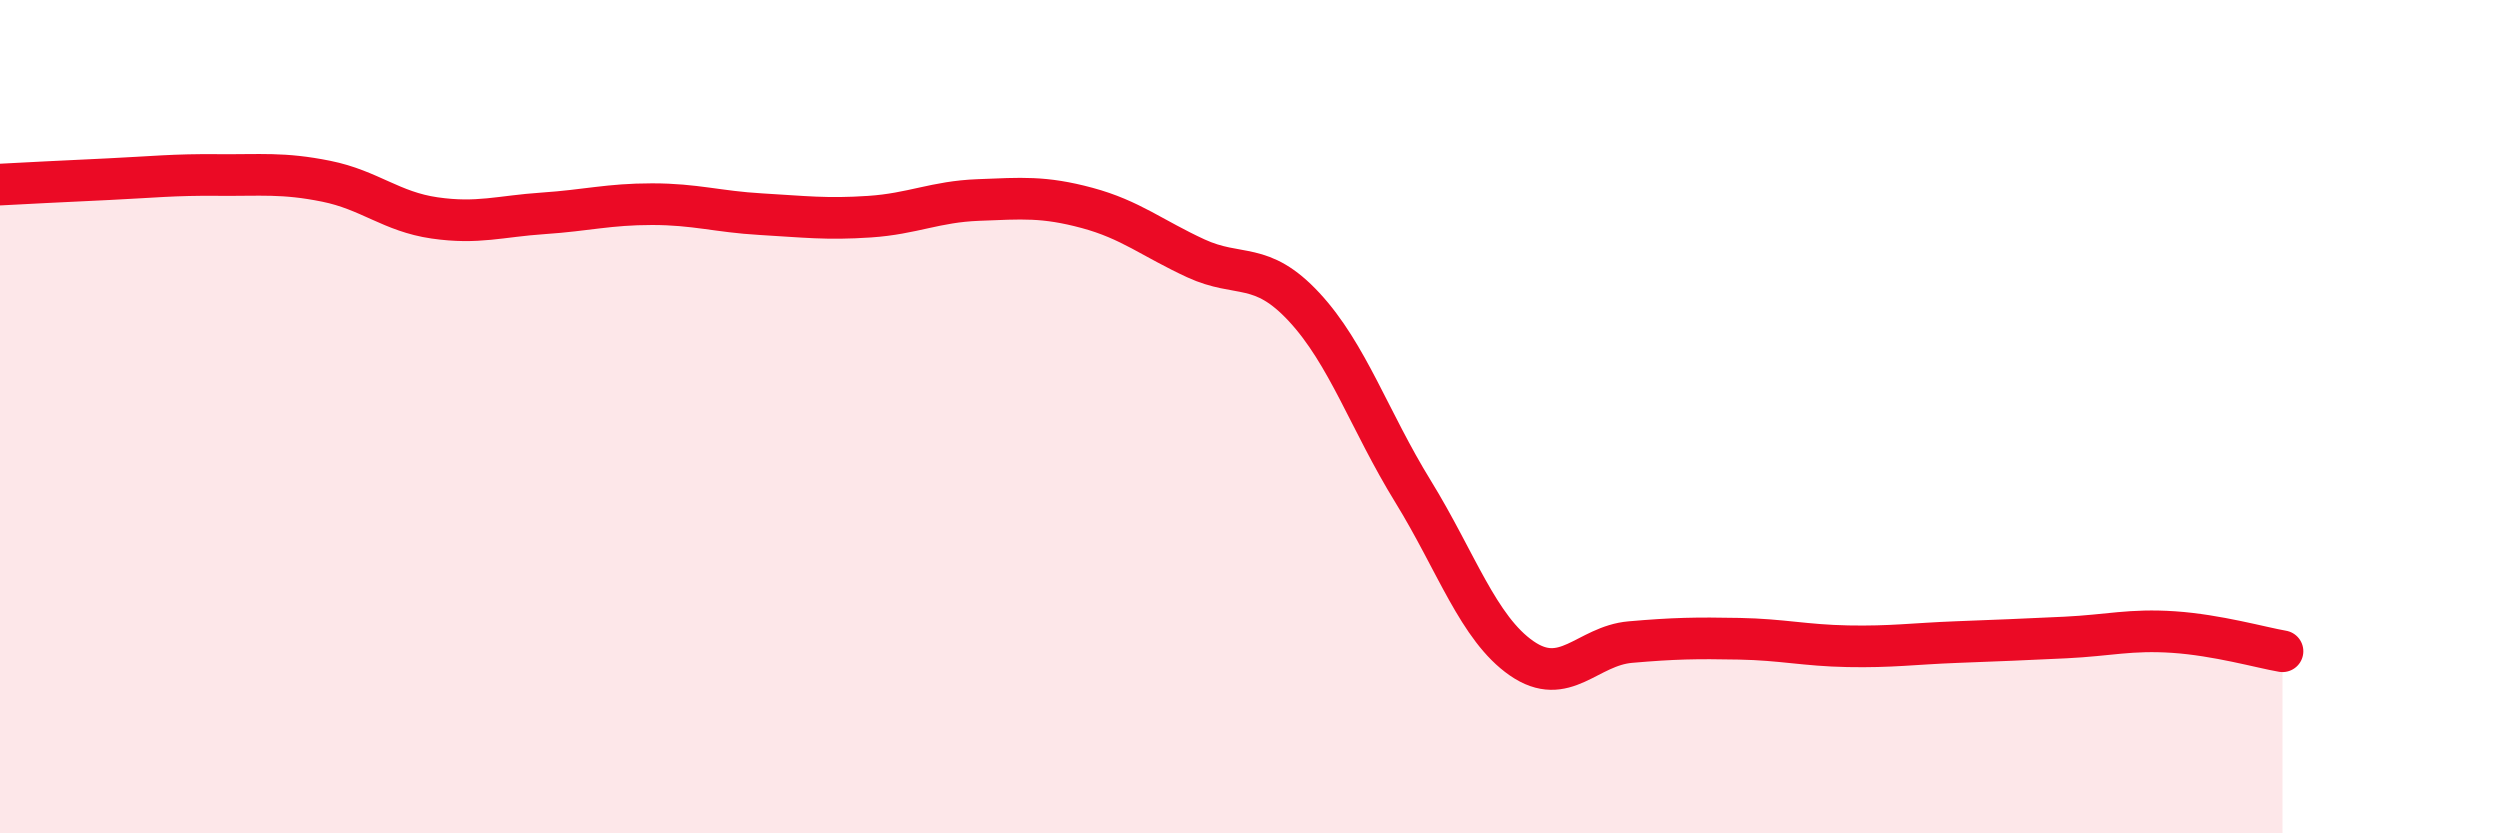 
    <svg width="60" height="20" viewBox="0 0 60 20" xmlns="http://www.w3.org/2000/svg">
      <path
        d="M 0,4.43 C 0.52,4.4 1.57,4.35 2.61,4.3 C 3.65,4.25 4.18,4.19 5.22,4.2 C 6.26,4.21 6.79,4.14 7.83,4.35 C 8.87,4.56 9.39,5.08 10.43,5.23 C 11.47,5.38 12,5.19 13.04,5.12 C 14.08,5.05 14.61,4.9 15.65,4.9 C 16.69,4.9 17.22,5.08 18.26,5.14 C 19.3,5.2 19.83,5.27 20.87,5.2 C 21.91,5.13 22.44,4.84 23.48,4.8 C 24.52,4.76 25.05,4.71 26.09,4.99 C 27.13,5.27 27.66,5.72 28.7,6.2 C 29.74,6.68 30.26,6.25 31.3,7.37 C 32.34,8.49 32.87,10.1 33.91,11.79 C 34.95,13.48 35.48,15.08 36.52,15.8 C 37.56,16.52 38.09,15.5 39.13,15.41 C 40.17,15.32 40.7,15.31 41.74,15.33 C 42.78,15.35 43.31,15.49 44.35,15.51 C 45.39,15.53 45.92,15.45 46.96,15.41 C 48,15.37 48.53,15.35 49.57,15.3 C 50.61,15.25 51.13,15.1 52.17,15.17 C 53.21,15.24 54.26,15.54 54.78,15.63L54.78 20L0 20Z"
        fill="#EB0A25"
        opacity="0.1"
        stroke-linecap="round"
        stroke-linejoin="round"
      />
      <path
        d="M 0,4.43 C 0.52,4.4 1.57,4.35 2.61,4.3 C 3.65,4.25 4.18,4.19 5.22,4.2 C 6.26,4.21 6.79,4.14 7.83,4.35 C 8.87,4.56 9.39,5.08 10.43,5.23 C 11.47,5.38 12,5.19 13.04,5.12 C 14.08,5.05 14.61,4.9 15.65,4.9 C 16.69,4.9 17.22,5.08 18.26,5.14 C 19.3,5.2 19.83,5.27 20.87,5.2 C 21.91,5.13 22.44,4.84 23.48,4.8 C 24.52,4.76 25.05,4.71 26.09,4.99 C 27.13,5.27 27.66,5.72 28.7,6.2 C 29.74,6.68 30.26,6.25 31.3,7.37 C 32.34,8.49 32.87,10.1 33.91,11.79 C 34.95,13.48 35.48,15.08 36.52,15.8 C 37.56,16.52 38.09,15.5 39.13,15.41 C 40.17,15.32 40.7,15.31 41.74,15.33 C 42.78,15.35 43.31,15.49 44.35,15.51 C 45.39,15.53 45.92,15.45 46.96,15.41 C 48,15.37 48.53,15.35 49.57,15.3 C 50.61,15.25 51.13,15.1 52.17,15.17 C 53.21,15.24 54.26,15.54 54.78,15.63"
        stroke="#EB0A25"
        stroke-width="1"
        fill="none"
        stroke-linecap="round"
        stroke-linejoin="round"
      />
    </svg>
  